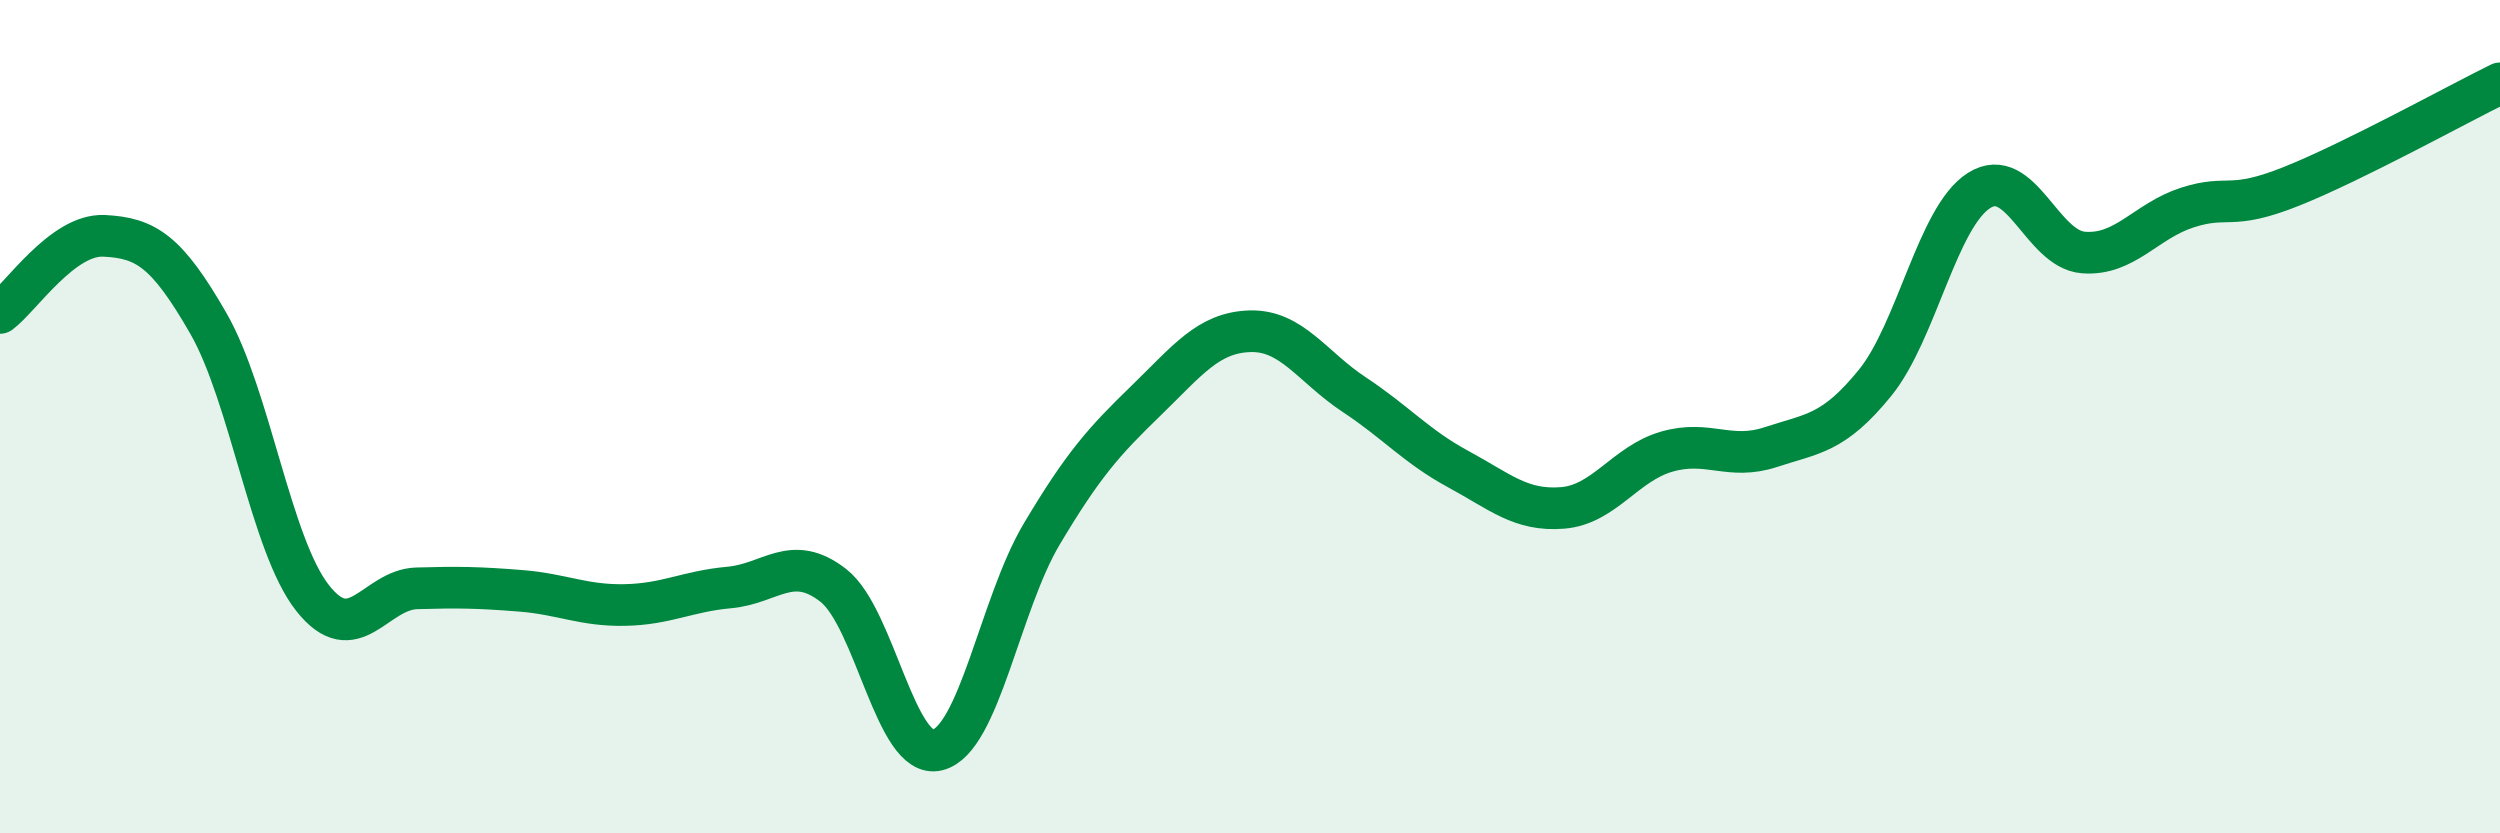 
    <svg width="60" height="20" viewBox="0 0 60 20" xmlns="http://www.w3.org/2000/svg">
      <path
        d="M 0,7.51 C 0.5,7.14 1.5,5.61 2.5,5.66 C 3.5,5.71 4,6.02 5,7.76 C 6,9.5 6.5,13.08 7.5,14.35 C 8.5,15.62 9,14.15 10,14.12 C 11,14.09 11.5,14.1 12.5,14.18 C 13.5,14.26 14,14.54 15,14.52 C 16,14.5 16.5,14.19 17.5,14.1 C 18.5,14.01 19,13.27 20,14.05 C 21,14.83 21.5,18.25 22.5,18 C 23.5,17.75 24,14.5 25,12.82 C 26,11.14 26.5,10.59 27.5,9.62 C 28.5,8.65 29,7.98 30,7.95 C 31,7.92 31.5,8.81 32.5,9.47 C 33.5,10.13 34,10.72 35,11.26 C 36,11.8 36.5,12.27 37.5,12.19 C 38.5,12.11 39,11.13 40,10.84 C 41,10.55 41.5,11.06 42.5,10.73 C 43.5,10.4 44,10.42 45,9.19 C 46,7.96 46.5,5.2 47.5,4.57 C 48.5,3.94 49,5.98 50,6.06 C 51,6.14 51.5,5.3 52.5,4.98 C 53.5,4.66 53.5,5.07 55,4.47 C 56.5,3.87 59,2.49 60,2L60 20L0 20Z"
        fill="#008740"
        opacity="0.1"
        stroke-linecap="round"
        stroke-linejoin="round"
      />
      <path
        d="M 0,7.51 C 0.5,7.14 1.5,5.61 2.5,5.66 C 3.5,5.71 4,6.02 5,7.76 C 6,9.5 6.5,13.08 7.5,14.35 C 8.5,15.62 9,14.15 10,14.12 C 11,14.09 11.5,14.1 12.5,14.18 C 13.5,14.26 14,14.54 15,14.52 C 16,14.5 16.5,14.19 17.5,14.1 C 18.5,14.01 19,13.27 20,14.05 C 21,14.83 21.5,18.25 22.5,18 C 23.5,17.75 24,14.5 25,12.82 C 26,11.14 26.5,10.59 27.5,9.62 C 28.5,8.65 29,7.98 30,7.95 C 31,7.92 31.5,8.81 32.5,9.47 C 33.5,10.13 34,10.72 35,11.26 C 36,11.8 36.5,12.27 37.5,12.19 C 38.5,12.11 39,11.13 40,10.84 C 41,10.55 41.5,11.06 42.5,10.73 C 43.5,10.4 44,10.42 45,9.19 C 46,7.96 46.5,5.2 47.5,4.57 C 48.5,3.94 49,5.98 50,6.06 C 51,6.14 51.5,5.3 52.5,4.98 C 53.5,4.66 53.5,5.07 55,4.47 C 56.5,3.87 59,2.49 60,2"
        stroke="#008740"
        stroke-width="1"
        fill="none"
        stroke-linecap="round"
        stroke-linejoin="round"
      />
    </svg>
  